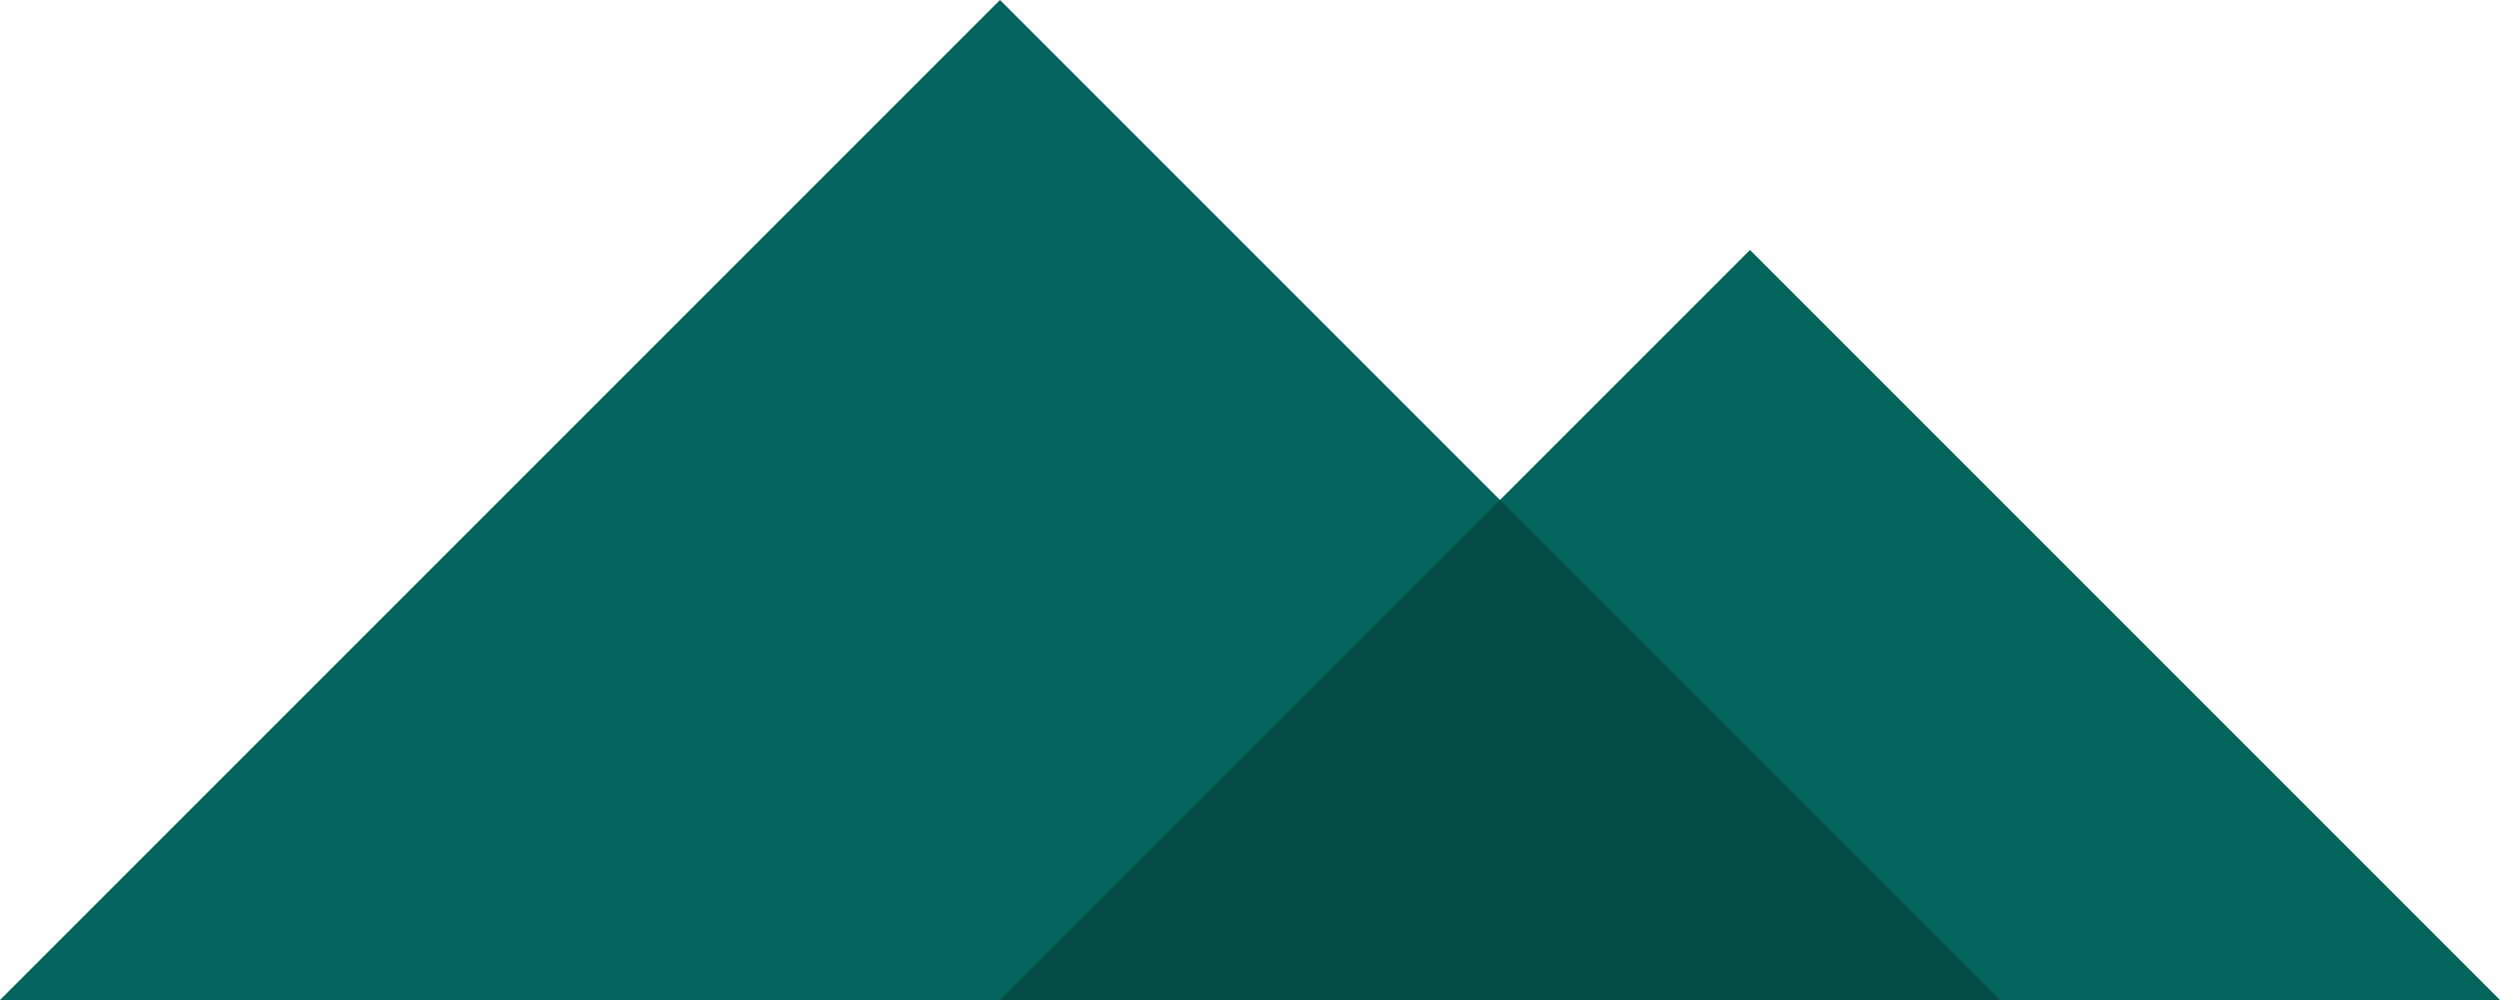 <svg xmlns="http://www.w3.org/2000/svg" viewBox="91.048 46.671 353.555 141.419">
  <path fill="#03635d" d="M232.469 46.671 373.89 188.089H91.048L232.469 46.671Z" style="stroke-width:0;transform-origin:232.434px 188.035px"/>
  <path fill="#03635d" d="m338.535 82.022 106.068 106.067H232.472L338.535 82.022Z" style="stroke-width:0;transform-origin:338.496px 223.395px"/>
  <path fill="#034b46" d="m303.18 117.378 70.71 70.711-141.421.001 70.711-70.712Z" style="stroke-width:0"/>
</svg>